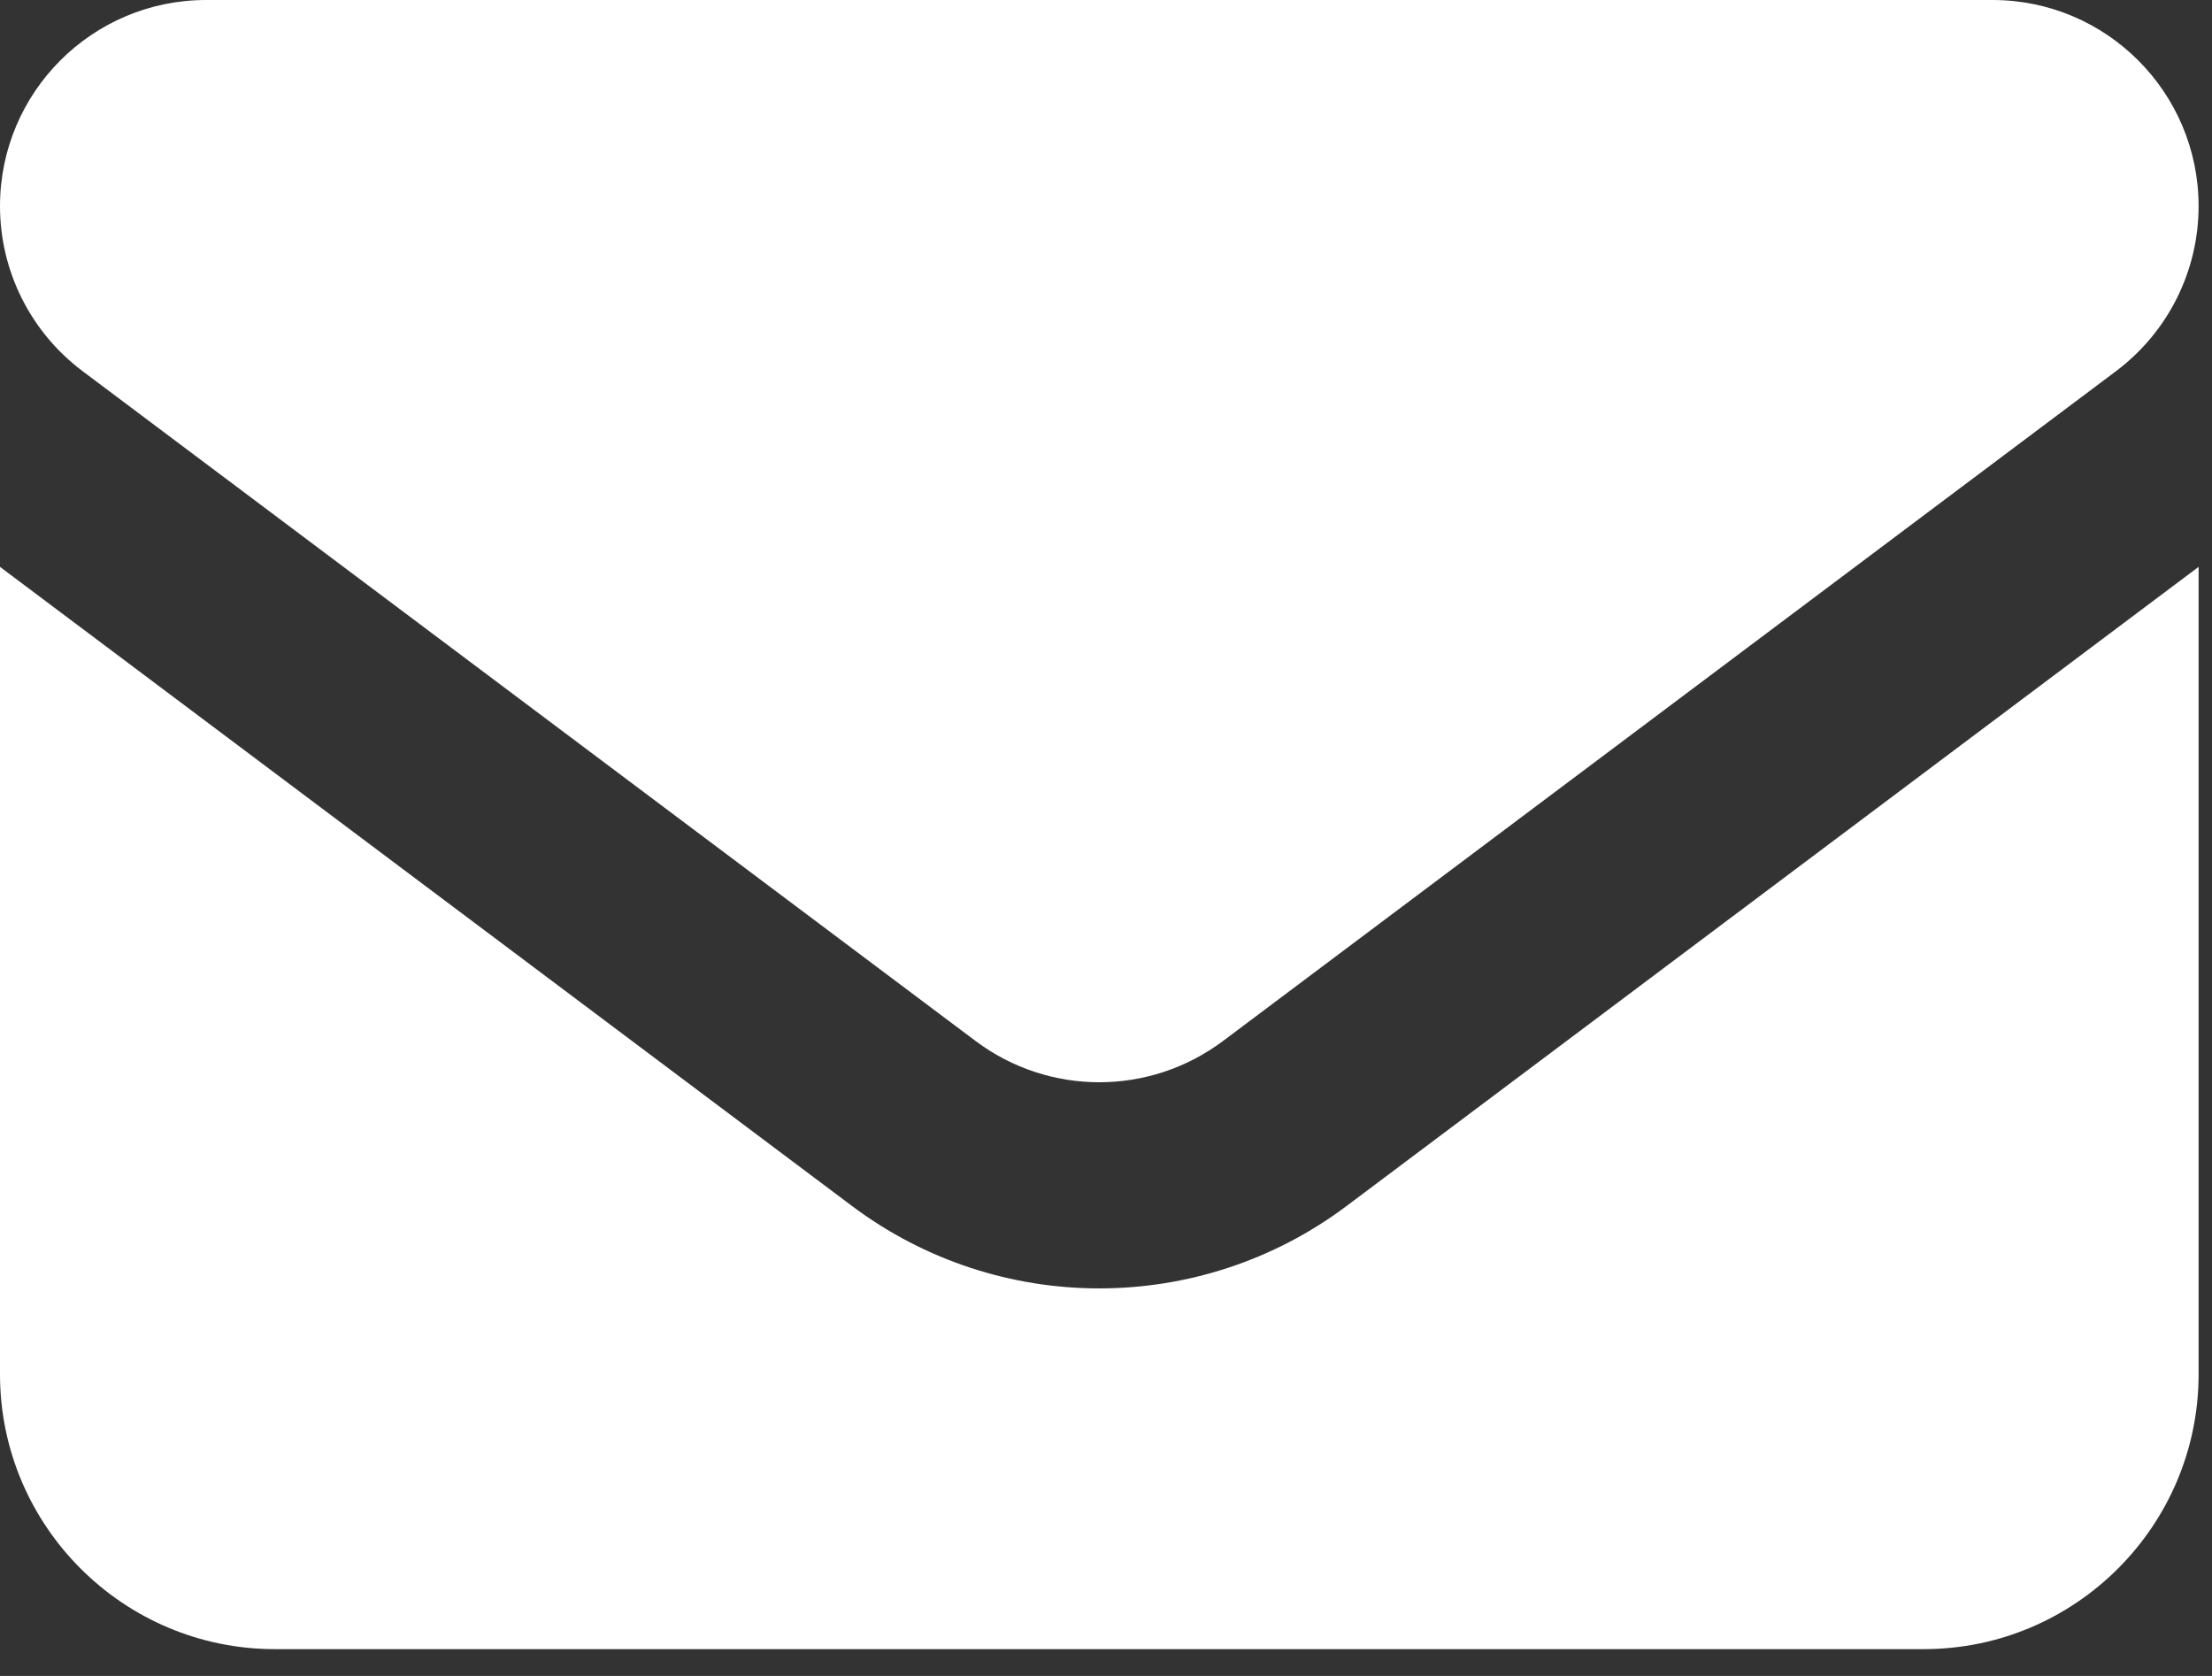 <svg width="33" height="25" viewBox="0 0 33 25" fill="none" xmlns="http://www.w3.org/2000/svg">
<rect x="0" y="0" width="33" height="25" fill="#333333" stroke="none"/>
<path d="M3.075 0C1.377 0 0 1.377 0 3.075C0 4.042 0.455 4.952 1.23 5.535L14.555 15.529C15.65 16.349 17.149 16.349 18.245 15.529L31.57 5.535C32.345 4.952 32.8 4.042 32.8 3.075C32.8 1.377 31.423 0 29.725 0H3.075ZM0 8.456V20.5C0 22.761 1.839 24.6 4.1 24.6H28.7C30.961 24.6 32.8 22.761 32.8 20.5V8.456L20.09 17.989C17.905 19.629 14.895 19.629 12.71 17.989L0 8.456Z" fill="white"/>
</svg>
